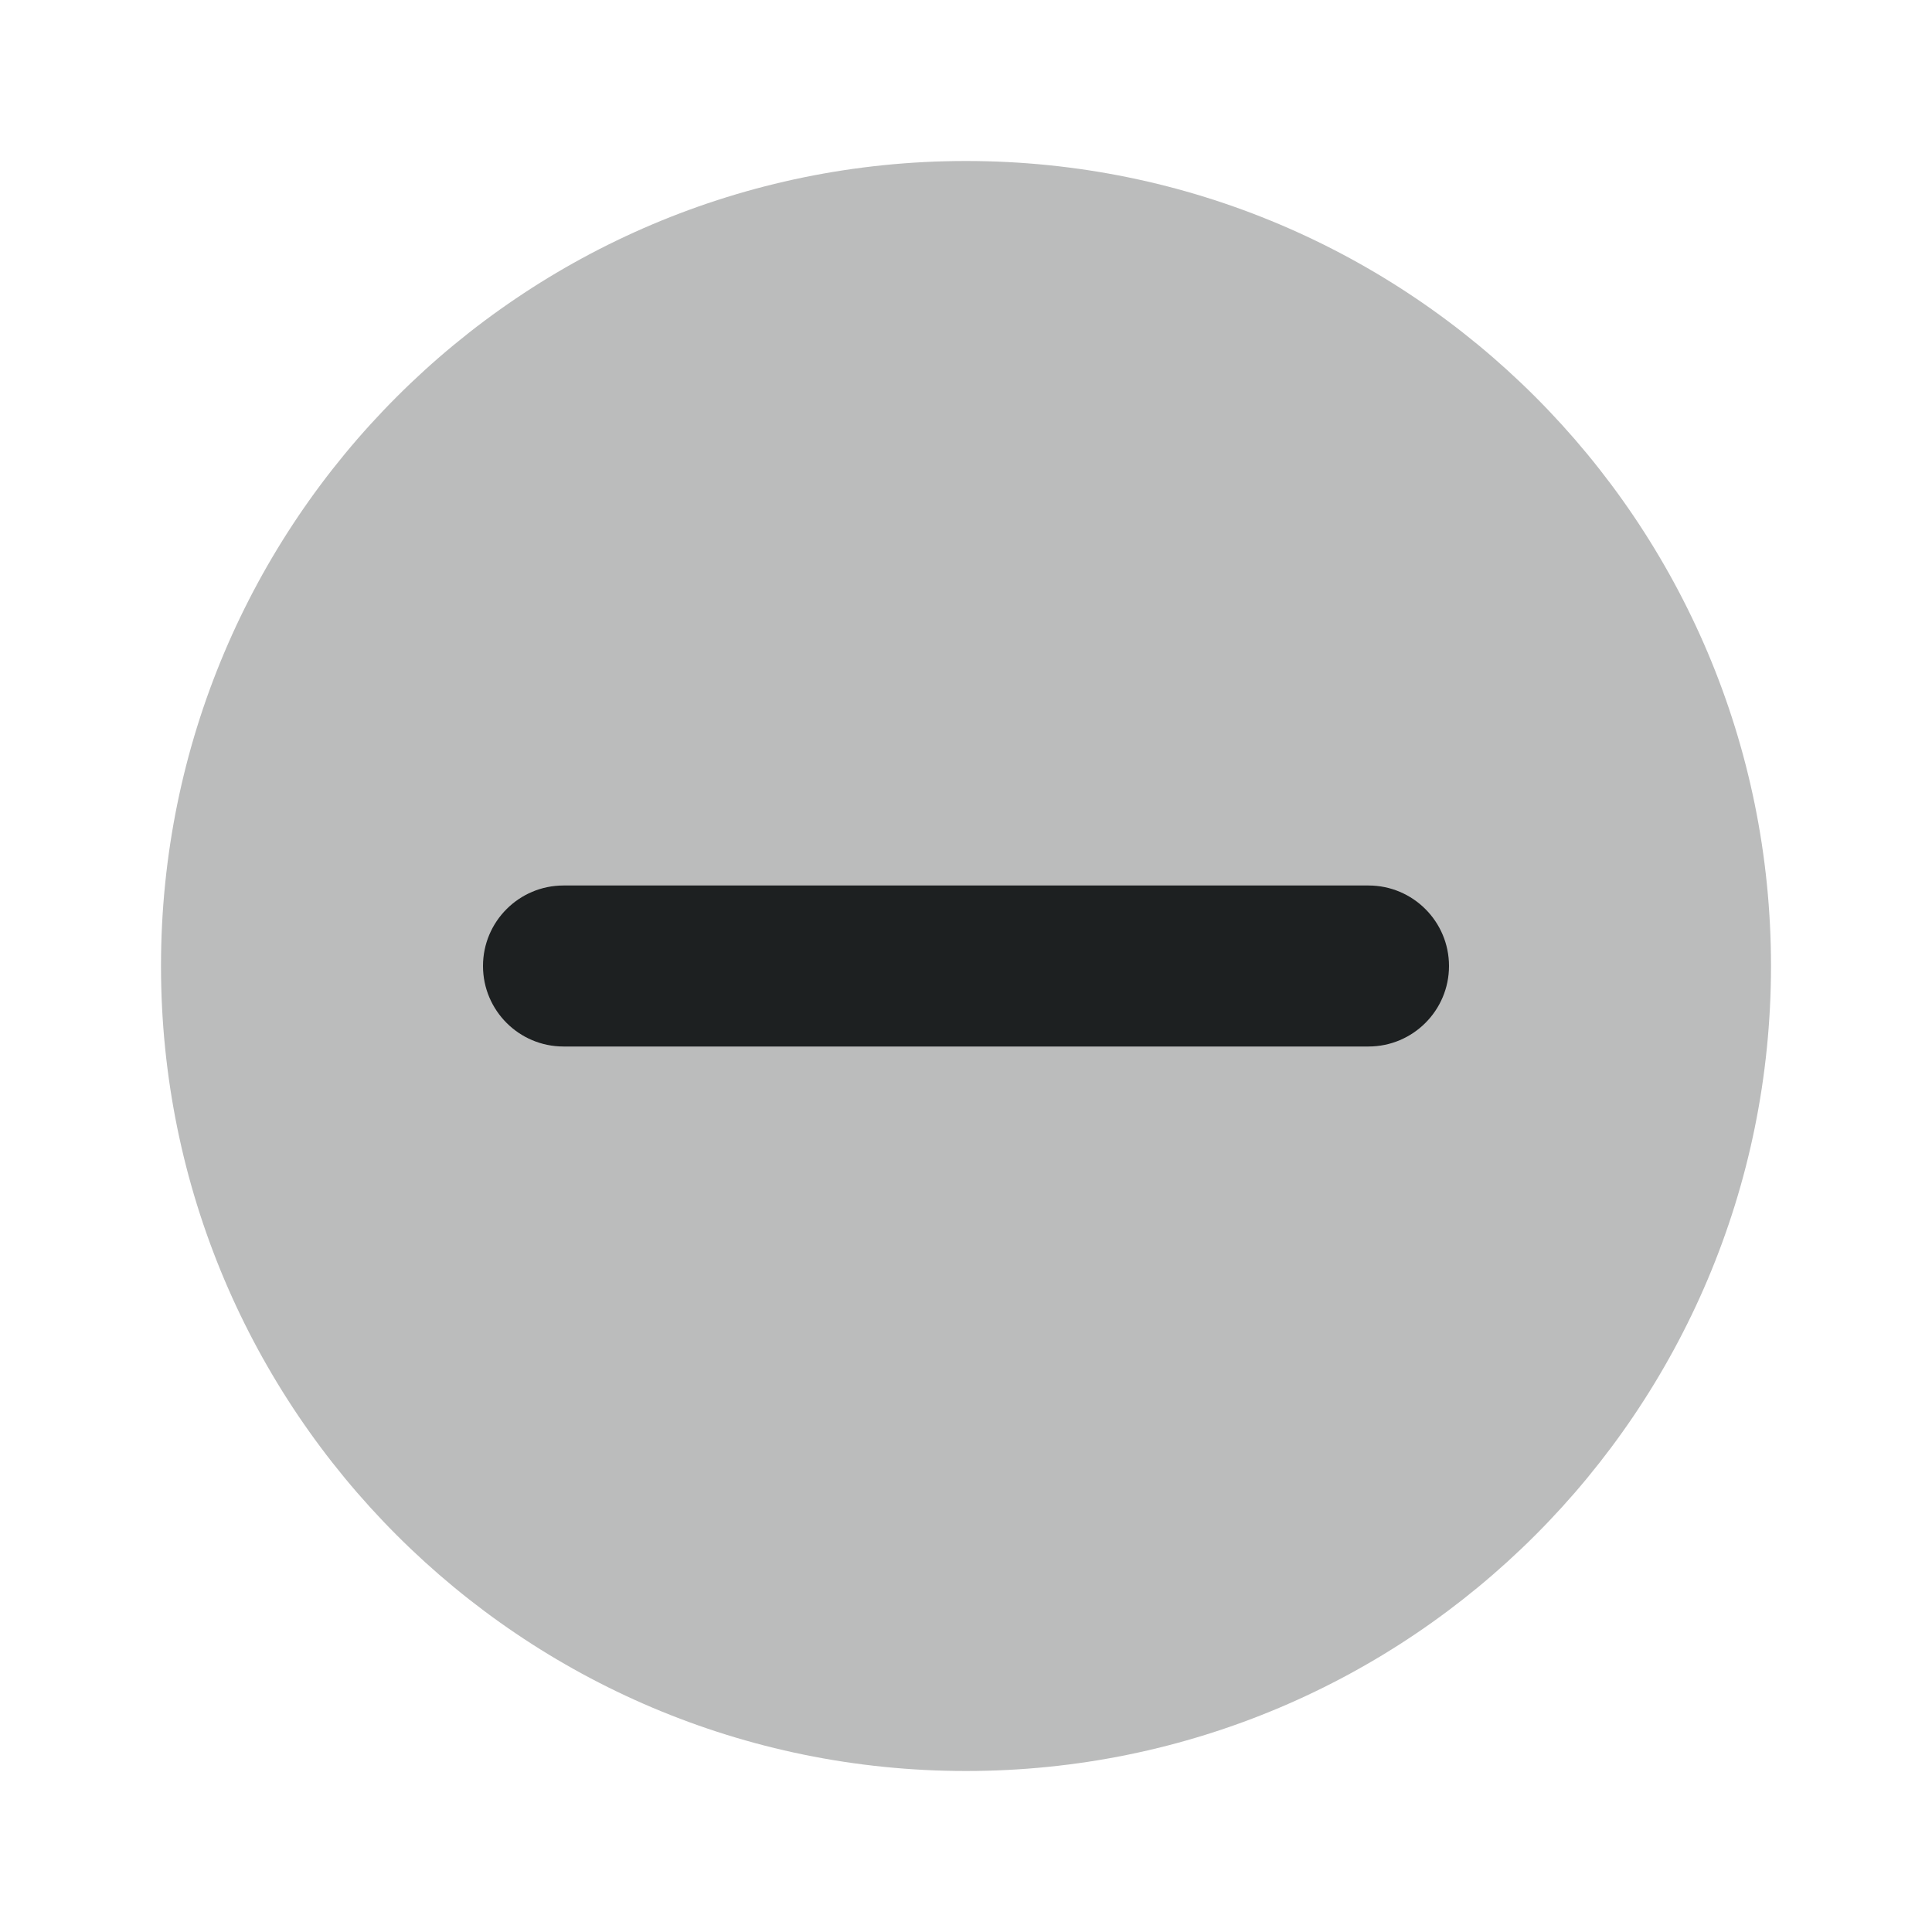 <svg width="24" height="24" viewBox="0 0 24 24" fill="none" xmlns="http://www.w3.org/2000/svg">
<path opacity="0.3" d="M12 22C17.523 22 22 17.523 22 12C22 6.477 17.523 2 12 2C6.477 2 2 6.477 2 12C2 17.523 6.477 22 12 22Z" fill="#1D2021"/>
<path d="M17 11H13H11H7C6.448 11 6 11.448 6 12C6 12.552 6.448 13 7 13H11H13H17C17.552 13 18 12.552 18 12C18 11.448 17.552 11 17 11Z" fill="#1D2021"/>
</svg>
